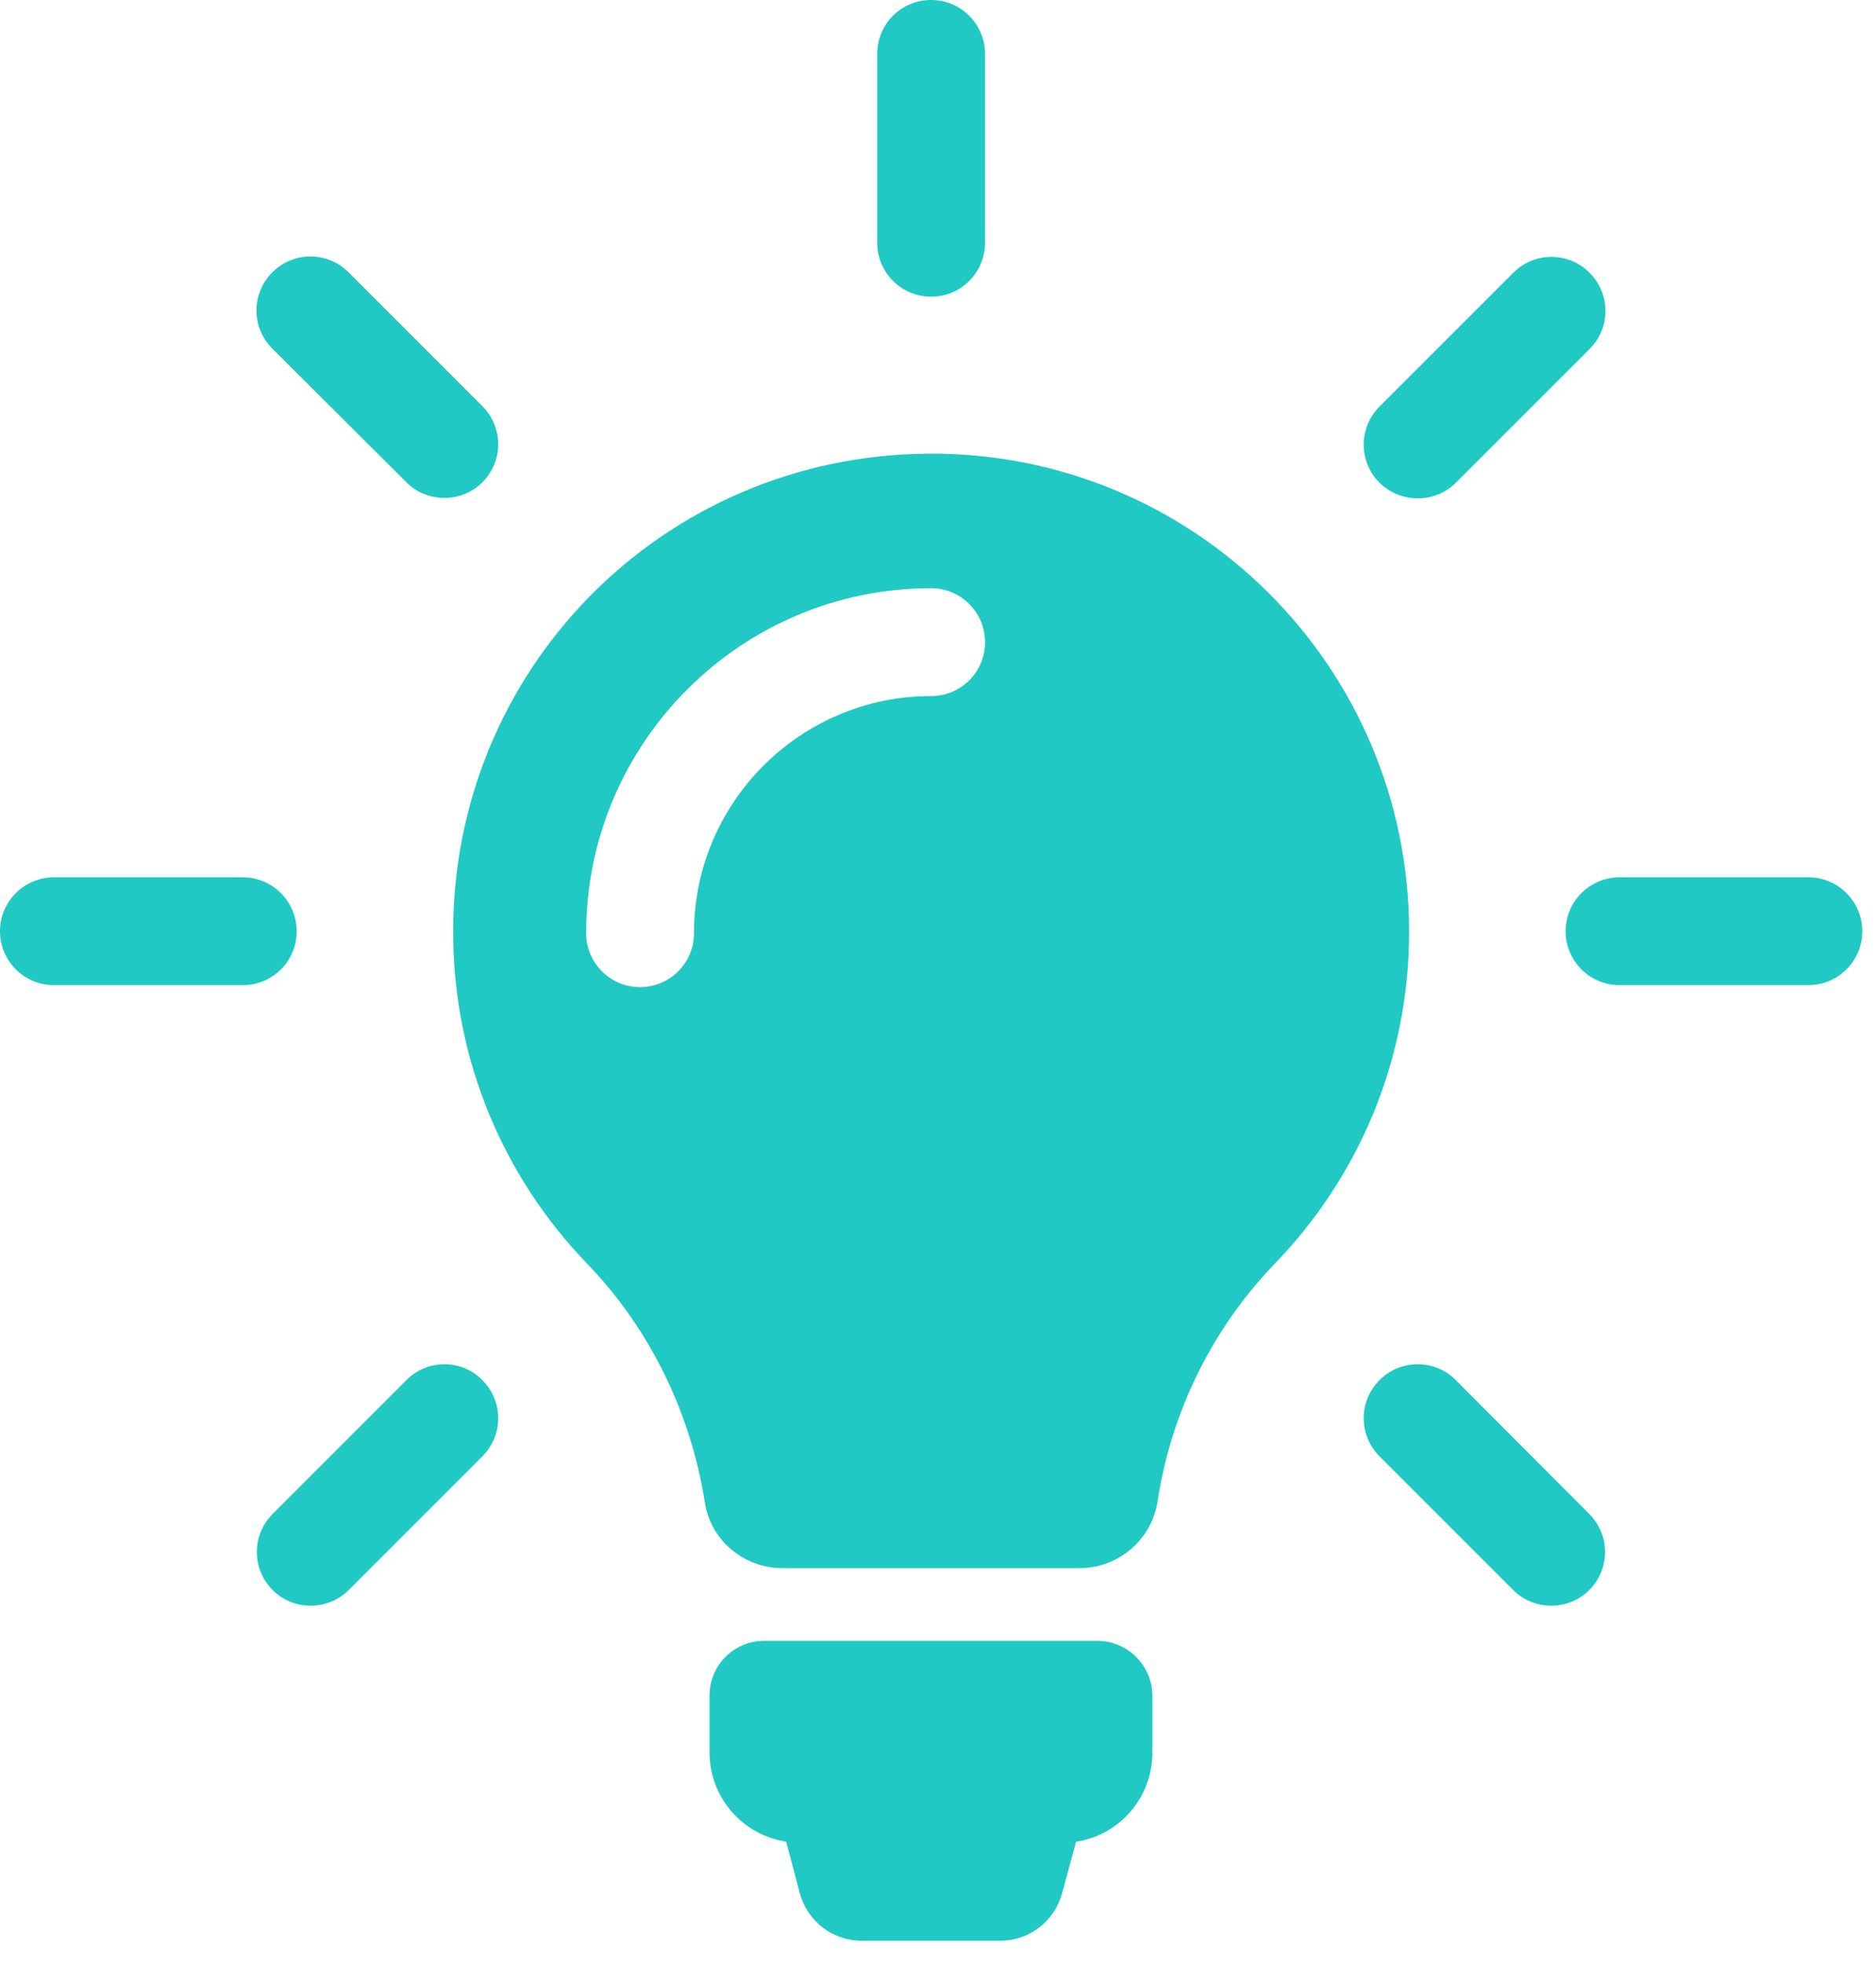 <svg xmlns="http://www.w3.org/2000/svg" width="64" height="67" viewBox="0 0 64 67" fill="none"><path d="M39.313 57.852V59.786C39.313 61.326 38.182 62.606 36.711 62.824L36.234 64.581C35.975 65.535 35.117 66.202 34.123 66.202H29.396C28.402 66.202 27.544 65.535 27.285 64.581L26.822 62.824C25.337 62.593 24.206 61.326 24.206 59.773V57.839C24.206 56.803 25.037 55.972 26.072 55.972H37.447C38.482 55.986 39.313 56.817 39.313 57.852ZM48.072 31.78C48.072 36.18 46.328 40.171 43.495 43.1C41.342 45.334 39.953 48.181 39.49 51.218C39.285 52.526 38.155 53.493 36.82 53.493H26.699C25.378 53.493 24.233 52.54 24.043 51.232C23.566 48.194 22.163 45.306 20.011 43.086C17.232 40.198 15.502 36.275 15.461 31.957C15.366 22.885 22.585 15.543 31.657 15.475C40.716 15.406 48.072 22.735 48.072 31.78ZM33.605 21.904C33.605 20.896 32.788 20.065 31.766 20.065C25.282 20.065 19.997 25.337 19.997 31.834C19.997 32.842 20.814 33.673 21.836 33.673C22.844 33.673 23.675 32.856 23.675 31.834C23.675 27.366 27.312 23.743 31.766 23.743C32.788 23.743 33.605 22.926 33.605 21.904ZM31.766 10.121C32.774 10.121 33.605 9.304 33.605 8.282V1.839C33.605 0.831 32.788 0 31.766 0C30.745 0 29.927 0.817 29.927 1.839V8.282C29.927 9.304 30.758 10.121 31.766 10.121ZM10.121 31.766C10.121 30.758 9.304 29.927 8.282 29.927H1.839C0.831 29.927 0 30.745 0 31.766C0 32.774 0.817 33.605 1.839 33.605H8.282C9.304 33.605 10.121 32.788 10.121 31.766ZM61.694 29.927H55.25C54.242 29.927 53.411 30.745 53.411 31.766C53.411 32.774 54.229 33.605 55.25 33.605H61.694C62.702 33.605 63.532 32.788 63.532 31.766C63.532 30.758 62.715 29.927 61.694 29.927ZM13.867 47.077L9.304 51.641C8.582 52.363 8.582 53.52 9.304 54.242C9.658 54.596 10.135 54.774 10.598 54.774C11.061 54.774 11.538 54.596 11.892 54.242L16.455 49.679C17.177 48.957 17.177 47.799 16.455 47.077C15.747 46.355 14.575 46.355 13.867 47.077ZM48.371 17C48.834 17 49.311 16.823 49.665 16.469L54.229 11.905C54.951 11.184 54.951 10.026 54.229 9.304C53.507 8.582 52.349 8.582 51.627 9.304L47.064 13.867C46.342 14.589 46.342 15.747 47.064 16.469C47.431 16.823 47.895 17 48.371 17ZM13.867 16.455C14.221 16.809 14.698 16.986 15.161 16.986C15.624 16.986 16.101 16.809 16.455 16.455C17.177 15.733 17.177 14.575 16.455 13.854L11.892 9.29C11.17 8.568 10.012 8.568 9.29 9.29C8.568 10.012 8.568 11.17 9.29 11.892L13.867 16.455ZM49.665 47.077C48.944 46.355 47.786 46.355 47.064 47.077C46.342 47.799 46.342 48.957 47.064 49.679L51.627 54.242C51.981 54.596 52.458 54.774 52.921 54.774C53.384 54.774 53.861 54.596 54.215 54.242C54.937 53.52 54.937 52.363 54.215 51.641L49.665 47.077Z" fill="#20C9C3"></path></svg>
